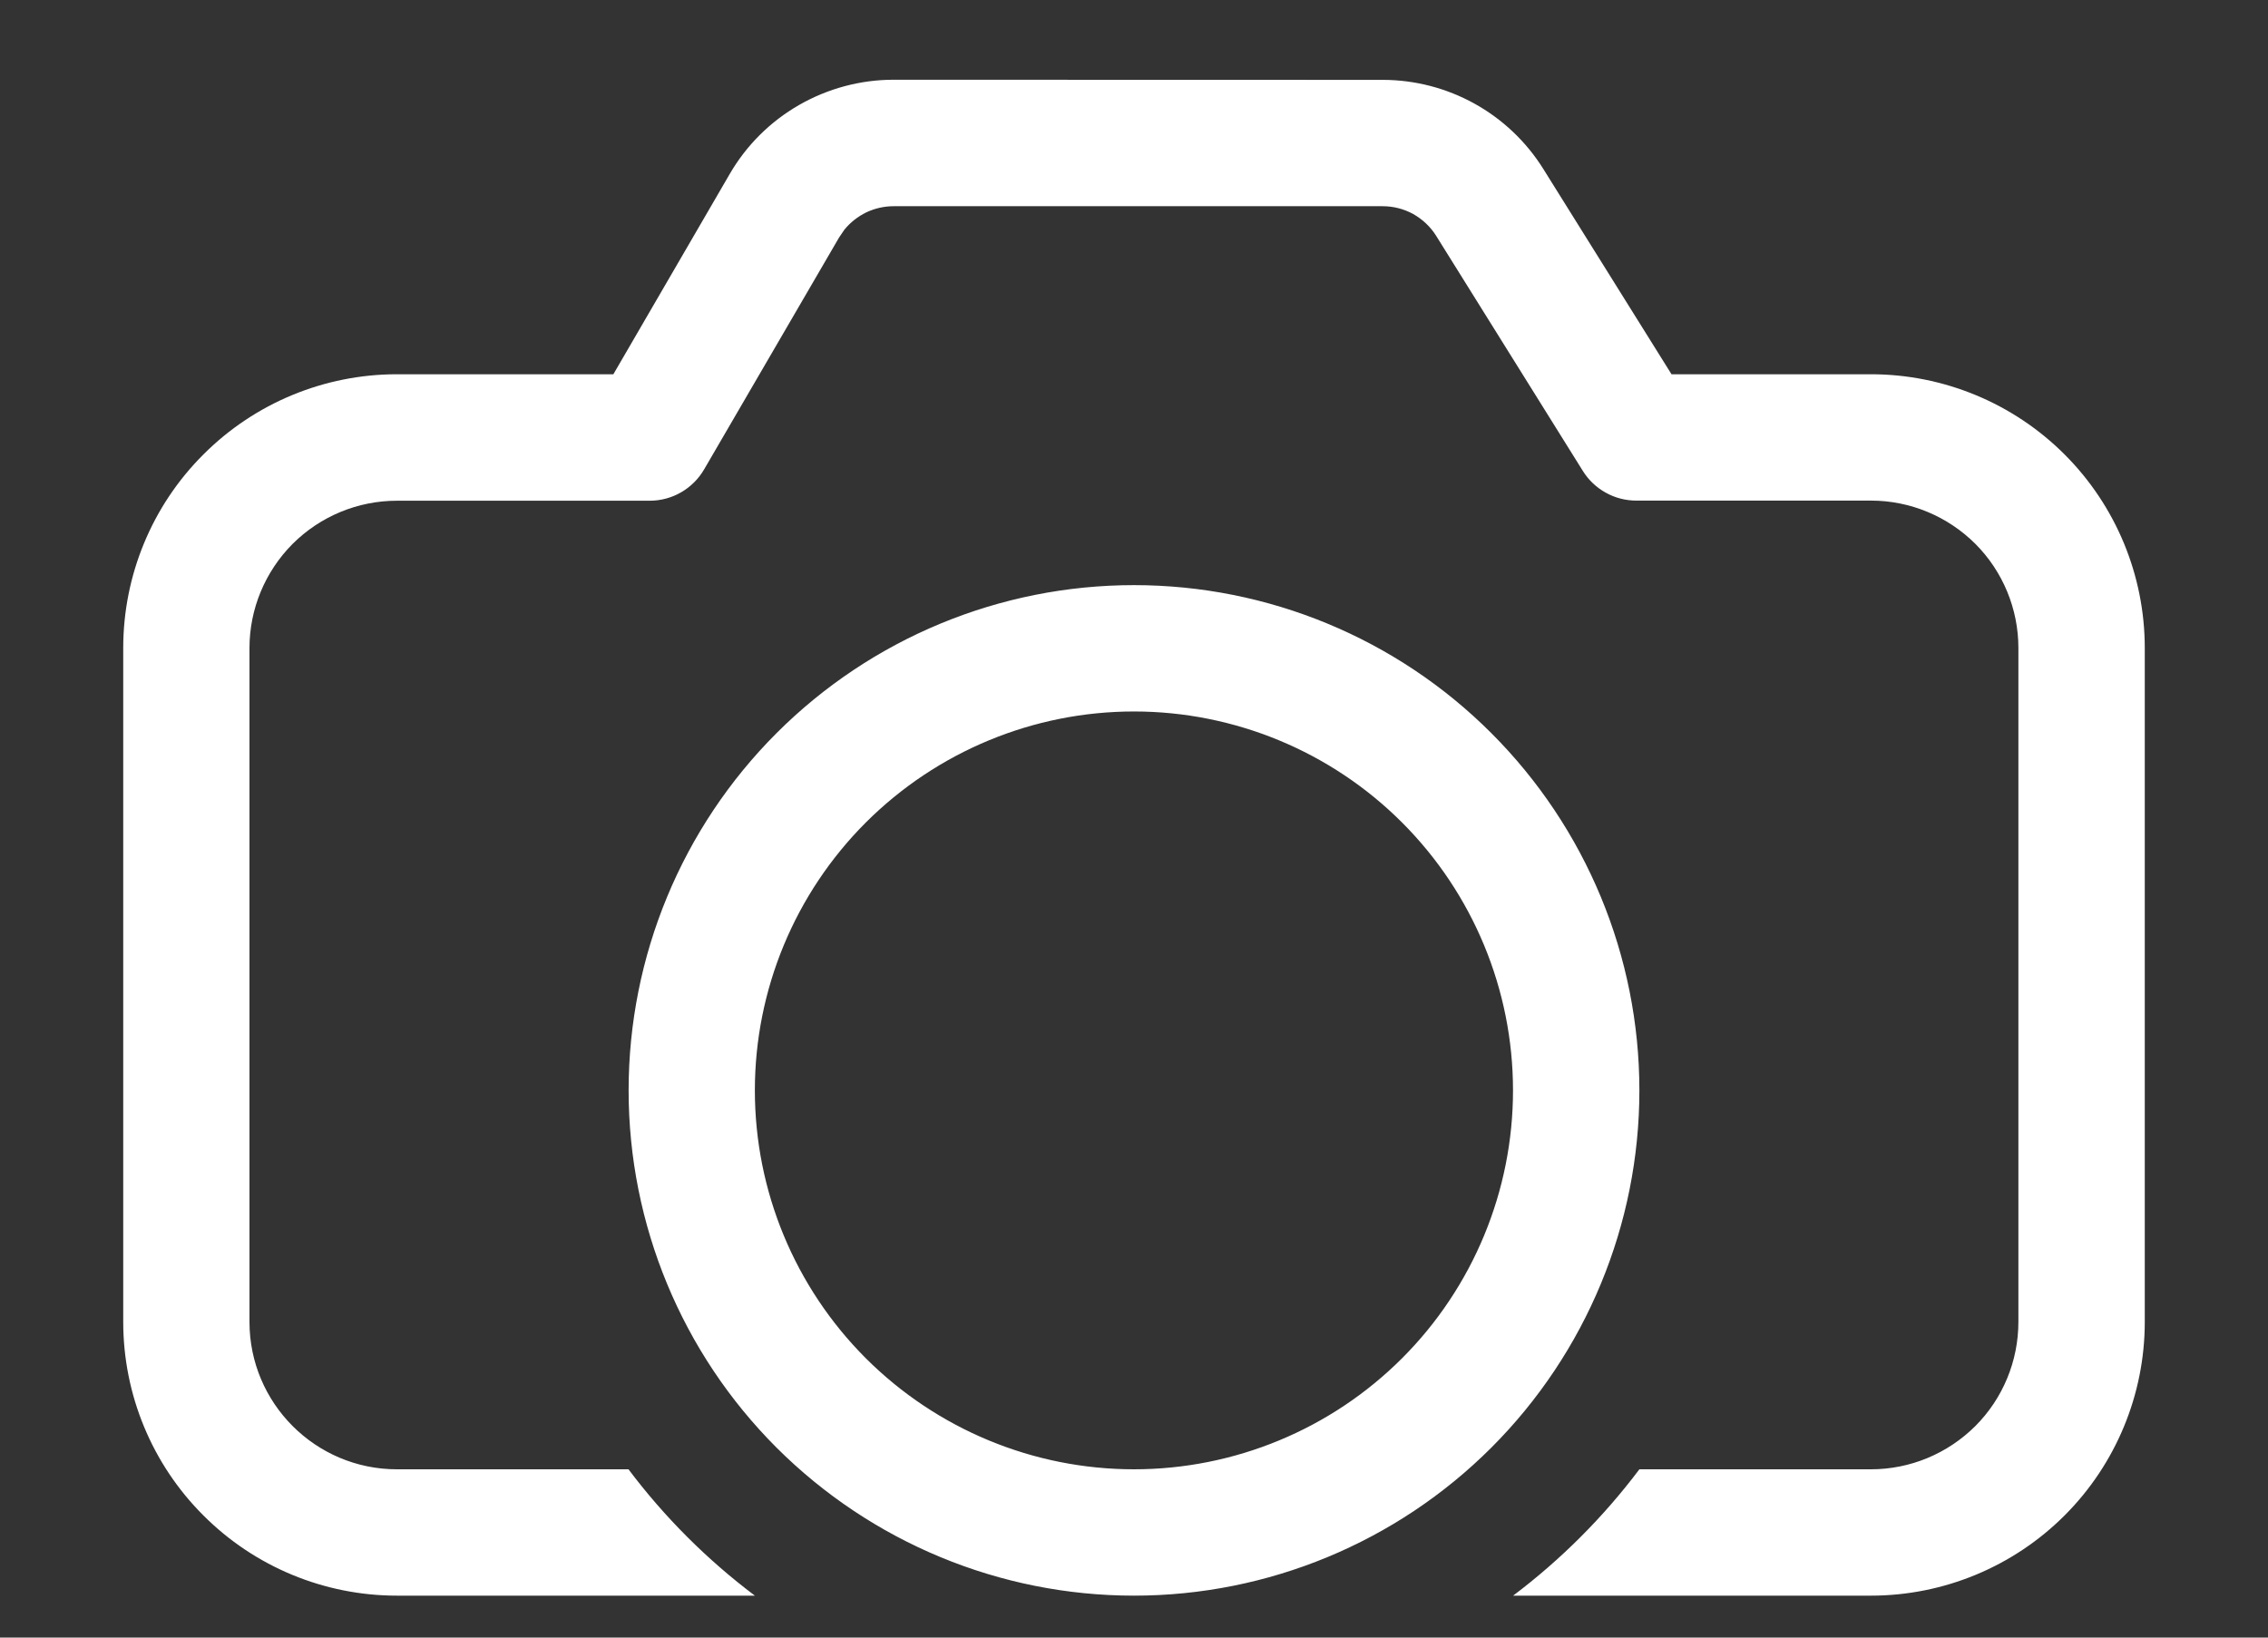 <svg width="18" height="13" viewBox="0 0 18 13" fill="none" xmlns="http://www.w3.org/2000/svg">
<rect x="0" y="0" width="18" height="13" fill="#333333" stroke="none"/>
<path fill-rule="evenodd" clip-rule="evenodd" d="M10.973 0.634C11.491 0.634 11.974 0.901 12.249 1.342L13.266 2.971H14.849C15.425 2.971 15.978 3.2 16.386 3.608C16.793 4.015 17.022 4.568 17.022 5.144V10.494C17.022 11.07 16.793 11.623 16.386 12.03C15.978 12.438 15.425 12.667 14.849 12.667H12.009C12.388 12.381 12.726 12.043 13.011 11.664H14.849C15.16 11.664 15.457 11.54 15.677 11.321C15.896 11.102 16.019 10.804 16.019 10.494V5.144C16.019 4.834 15.896 4.536 15.677 4.317C15.457 4.098 15.16 3.974 14.849 3.974H12.988C12.902 3.974 12.819 3.953 12.744 3.911C12.67 3.87 12.607 3.811 12.562 3.738L11.398 1.872C11.353 1.8 11.29 1.741 11.216 1.699C11.141 1.658 11.058 1.637 10.973 1.637H7.092C7.017 1.637 6.943 1.654 6.875 1.686C6.808 1.719 6.748 1.766 6.701 1.824L6.659 1.886L5.589 3.725C5.545 3.801 5.482 3.864 5.406 3.908C5.33 3.952 5.244 3.975 5.156 3.975H3.15C2.84 3.975 2.543 4.098 2.323 4.317C2.104 4.537 1.98 4.834 1.98 5.144V10.494C1.98 11.139 2.504 11.664 3.15 11.664H4.988C5.273 12.043 5.611 12.381 5.991 12.667H3.15C2.574 12.667 2.021 12.438 1.614 12.03C1.206 11.623 0.978 11.07 0.978 10.494V5.144C0.978 4.568 1.206 4.015 1.614 3.608C2.021 3.2 2.574 2.971 3.15 2.971H4.868L5.791 1.382C5.923 1.154 6.113 0.965 6.341 0.834C6.569 0.703 6.828 0.633 7.091 0.633L10.973 0.634ZM11.836 5.82C11.084 5.067 10.063 4.645 9 4.645C7.936 4.645 6.916 5.067 6.163 5.82C5.411 6.572 4.989 7.592 4.989 8.656C4.989 9.72 5.411 10.74 6.163 11.492C6.916 12.244 7.936 12.667 9 12.667C10.063 12.667 11.084 12.244 11.836 11.492C12.588 10.74 13.011 9.72 13.011 8.656C13.011 7.592 12.588 6.572 11.836 5.82ZM11.127 6.529C10.563 5.965 9.797 5.648 9 5.648C8.202 5.648 7.437 5.965 6.872 6.529C6.308 7.093 5.991 7.858 5.991 8.656C5.991 9.454 6.308 10.219 6.872 10.783C7.437 11.347 8.202 11.664 9 11.664C9.797 11.664 10.563 11.347 11.127 10.783C11.691 10.219 12.008 9.454 12.008 8.656C12.008 7.858 11.691 7.093 11.127 6.529Z" fill="white"/>
</svg>
